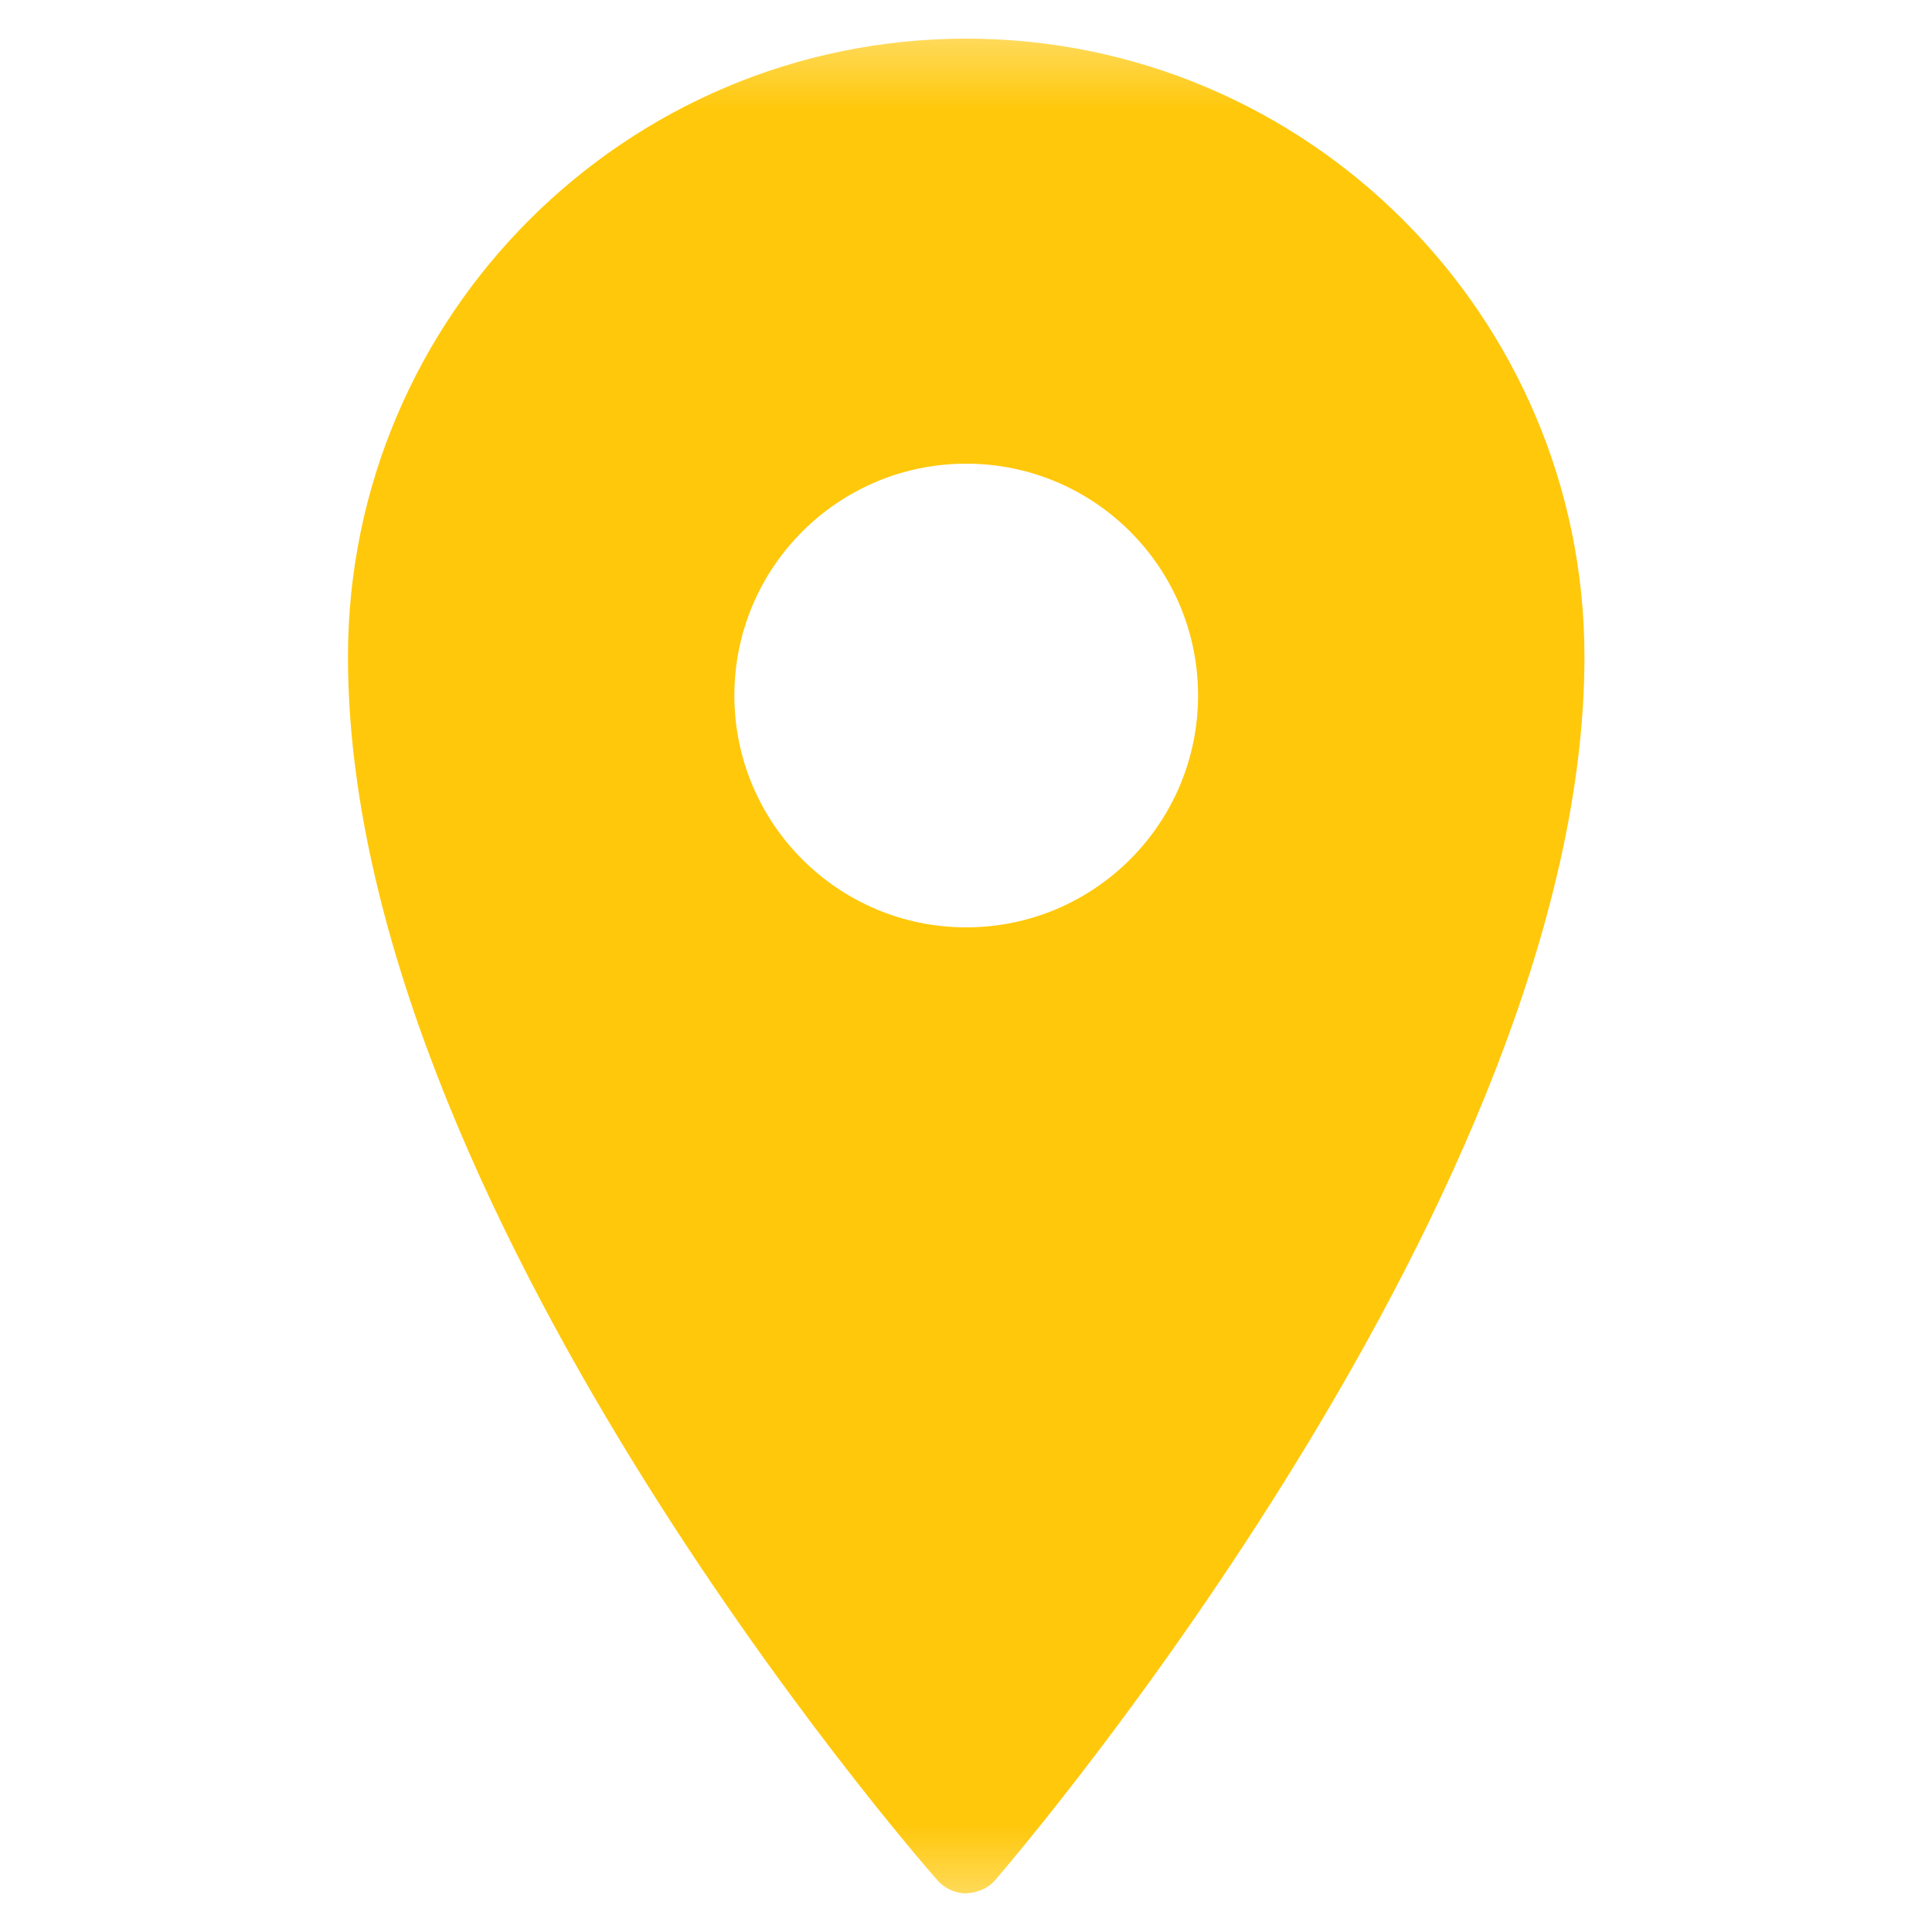 <?xml version="1.0" encoding="UTF-8"?> <svg xmlns="http://www.w3.org/2000/svg" width="9" height="9" viewBox="0 0 9 9" fill="none"><g clip-path="url(#clip0_1180_59)"><mask id="mask0_1180_59" style="mask-type:luminance" maskUnits="userSpaceOnUse" x="0" y="0" width="9" height="9"><path d="M9 0H0V9H9V0Z" fill="white"></path></mask><g mask="url(#mask0_1180_59)"><path d="M4.501 0.18C2.913 0.18 1.621 1.472 1.621 3.06C1.621 5.6 4.254 8.631 4.366 8.758C4.4 8.797 4.449 8.82 4.501 8.82C4.557 8.816 4.603 8.797 4.637 8.757C4.749 8.627 7.381 5.546 7.381 3.06C7.381 1.472 6.089 0.18 4.501 0.18ZM4.501 4.32C3.905 4.32 3.421 3.836 3.421 3.24C3.421 2.643 3.905 2.16 4.501 2.16C5.097 2.16 5.581 2.643 5.581 3.24C5.581 3.836 5.097 4.32 4.501 4.32Z" fill="#FFC80B"></path></g></g><defs><clipPath id="clip0_1180_59"><rect width="9" height="9" fill="white"></rect></clipPath></defs></svg> 